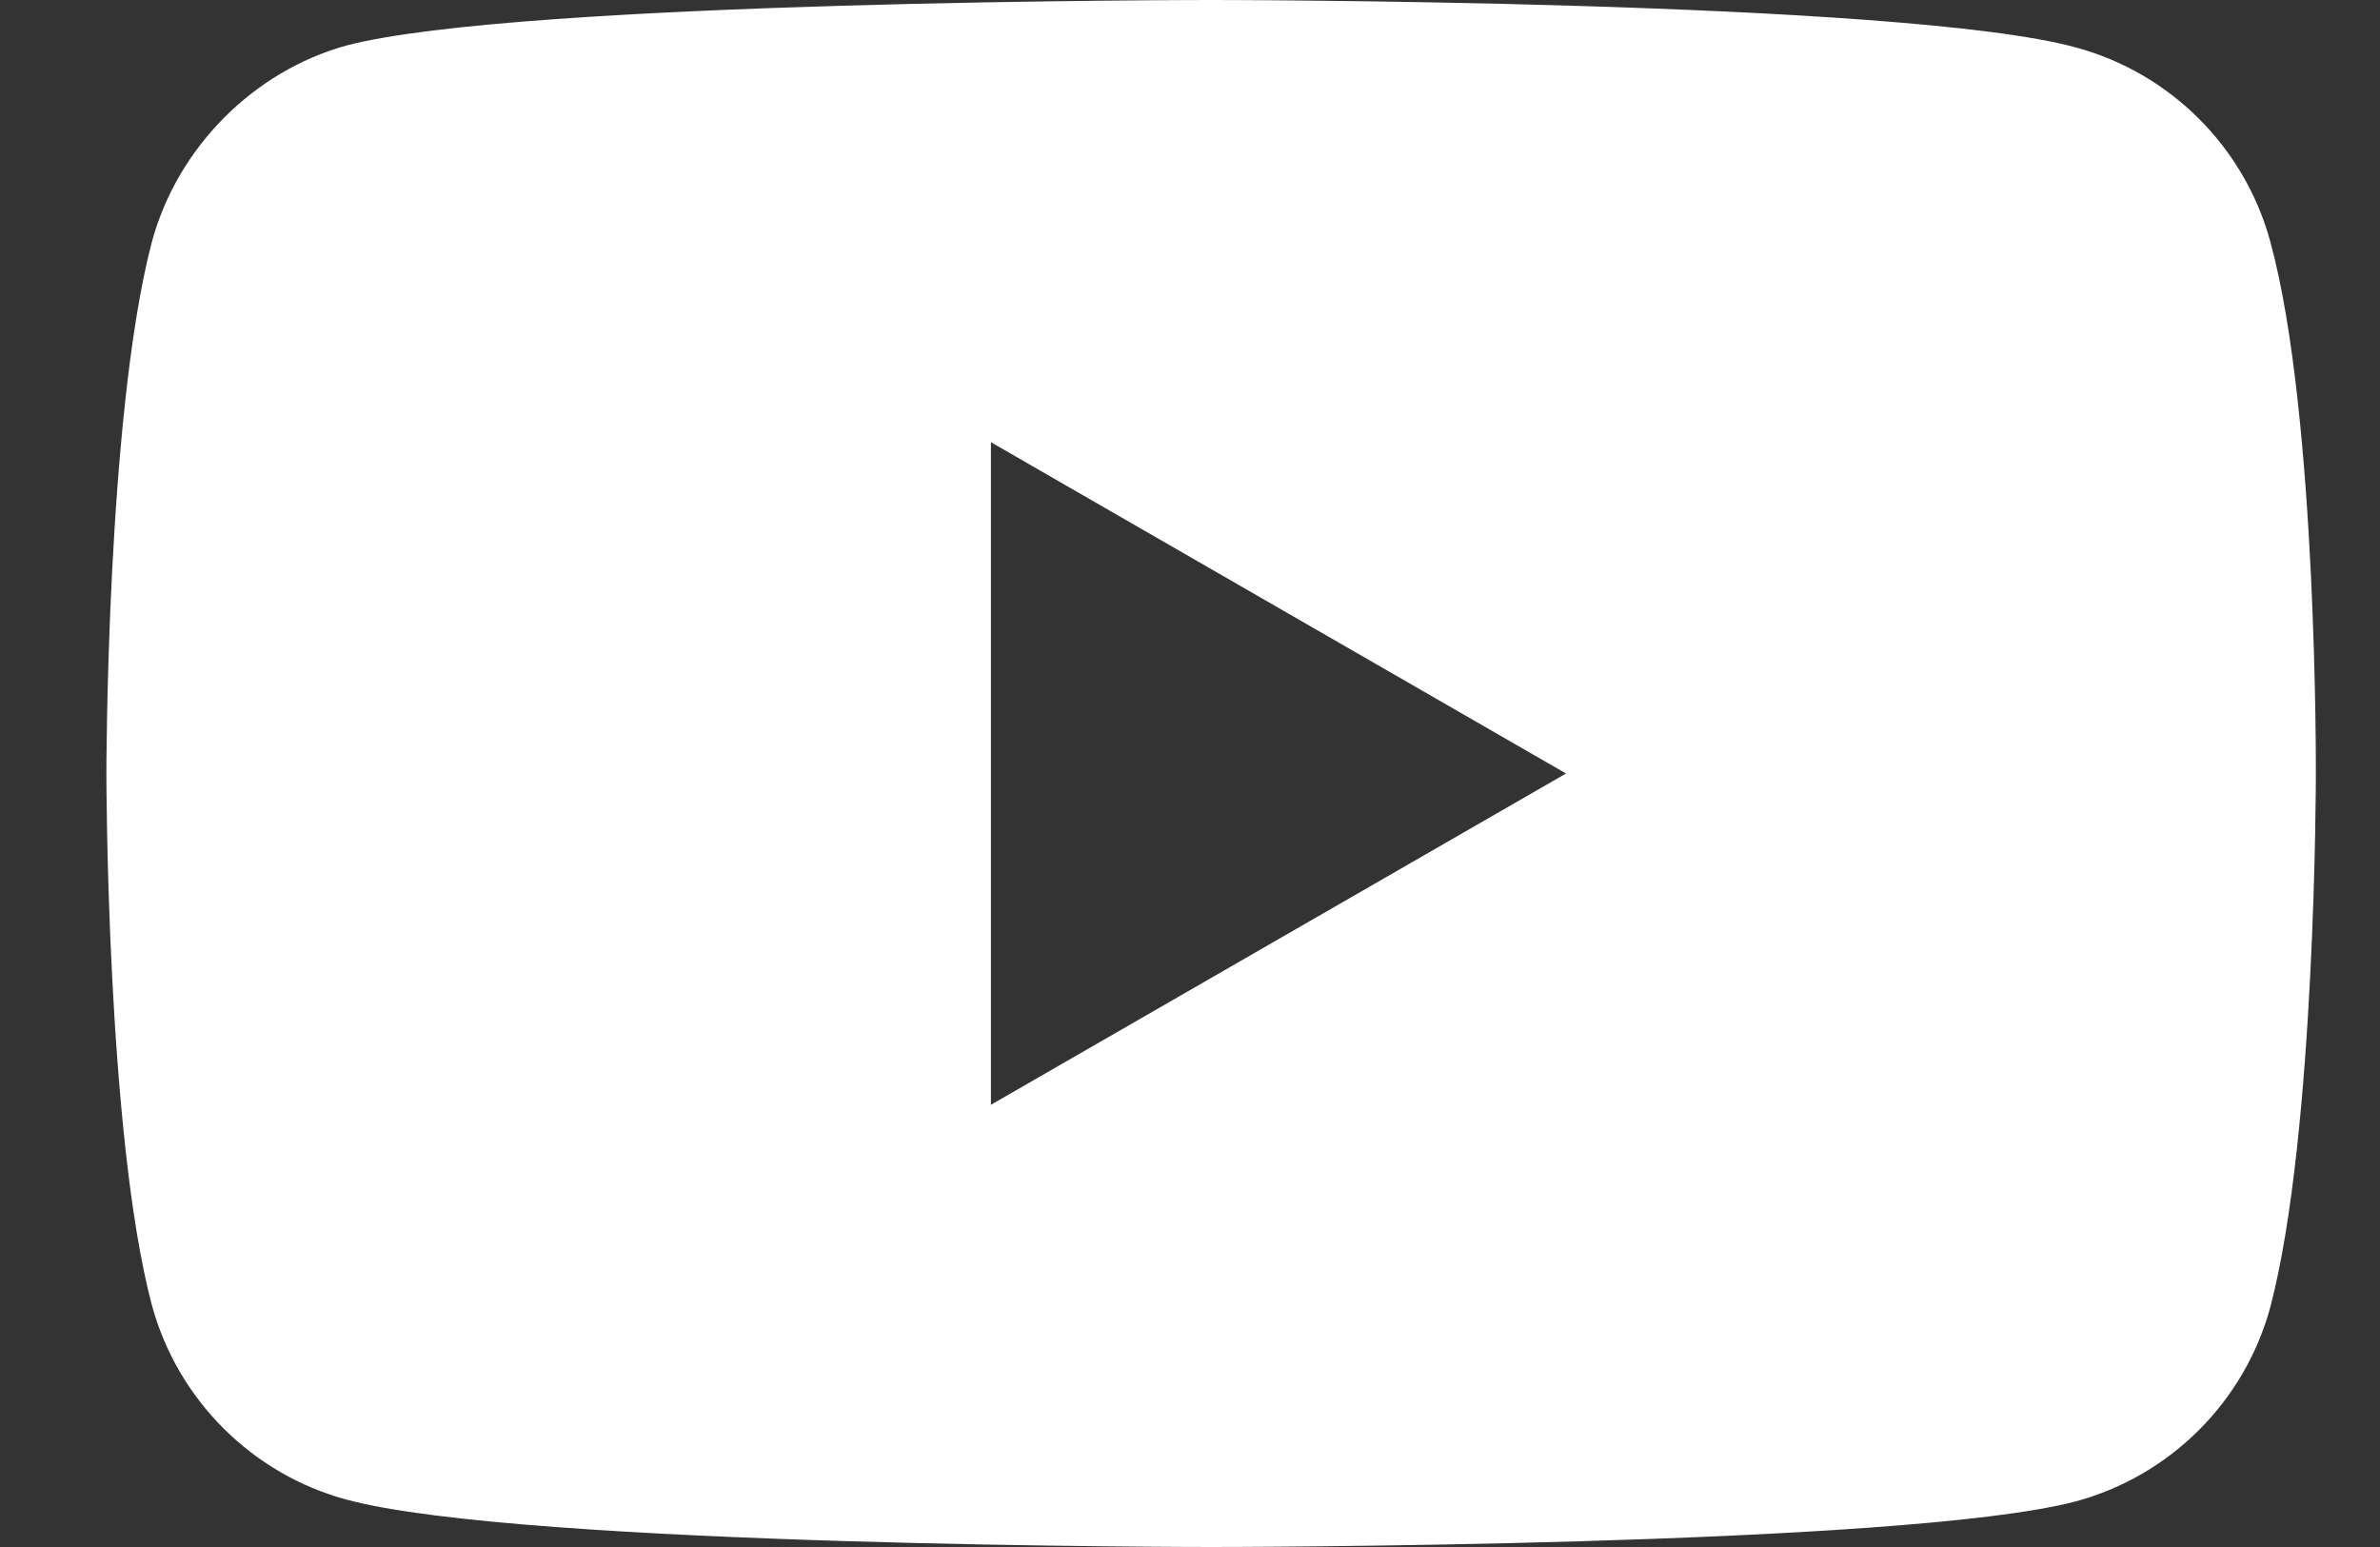 <?xml version="1.0" encoding="UTF-8"?> <svg xmlns="http://www.w3.org/2000/svg" width="20" height="13" viewBox="0 0 20 13" fill="none"><rect x="0" y="0" width="20" height="13" fill="#333333" stroke="none"/> <path d="M19.079 2.034C18.865 1.239 18.238 0.612 17.442 0.398C15.989 0 10.177 0 10.177 0C10.177 0 4.366 0 2.913 0.382C2.133 0.596 1.49 1.239 1.276 2.034C0.894 3.487 0.894 6.5 0.894 6.5C0.894 6.5 0.894 9.528 1.276 10.966C1.491 11.761 2.118 12.388 2.913 12.602C4.381 13 10.178 13 10.178 13C10.178 13 15.989 13 17.442 12.617C18.238 12.403 18.865 11.776 19.079 10.981C19.461 9.528 19.461 6.515 19.461 6.515C19.461 6.515 19.476 3.487 19.079 2.034ZM8.327 9.284V3.716L13.16 6.5L8.327 9.284Z" fill="white"></path> </svg> 